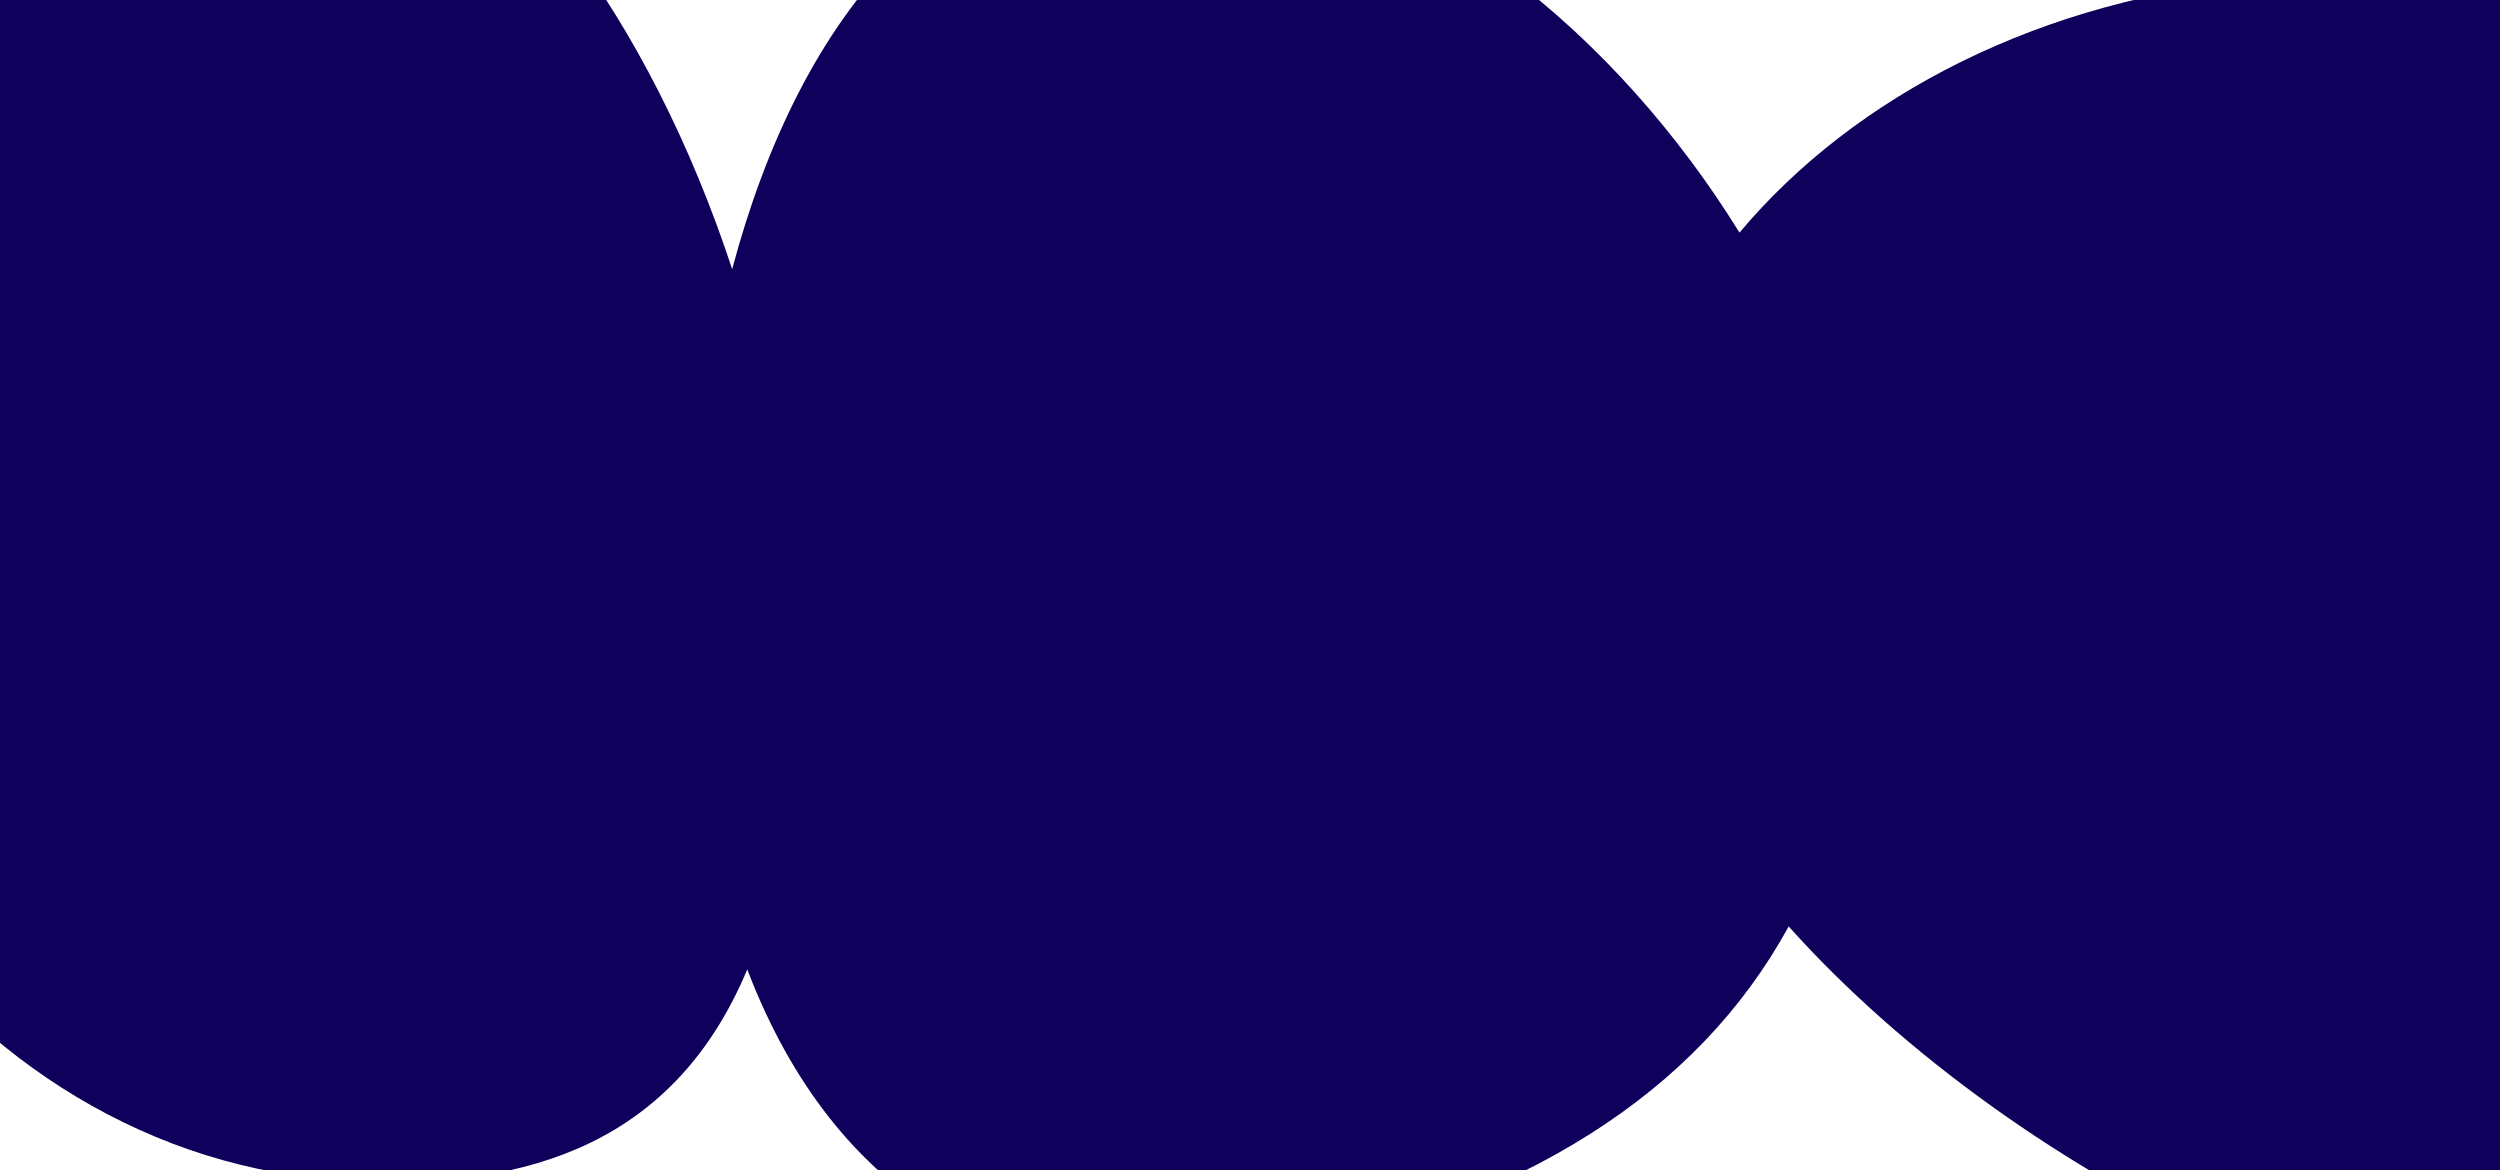 <svg width="1440" height="674" viewBox="0 0 1440 674" fill="none" xmlns="http://www.w3.org/2000/svg">
<path d="M-153.826 180.584C-118.383 -66.999 42.062 -179.244 201.731 -131.464C288.886 -105.375 374.581 11.49 421.724 155.059C460.567 9.174 547.277 -103.276 692.784 -87.9C818.282 -74.6 931.856 20.53 1001.94 133.992C1067.89 55.347 1175.89 -1.251 1304.9 -12.078C1366.75 -17.265 1592.1 -34.541 1695.84 283.186C1761.22 483.387 1840.76 732.76 1592.6 772.252C1402.83 802.452 1161.43 679.89 1030.28 533.634C977 630.82 877.602 691.829 732.788 723.999C583.388 757.155 479.77 687.778 430.424 558.373C389.404 656.466 306.871 685.916 201.17 680.246C-27.975 667.932 -189.178 428.177 -153.735 180.594L-153.826 180.584Z" fill="#0E005B"/>
</svg>
